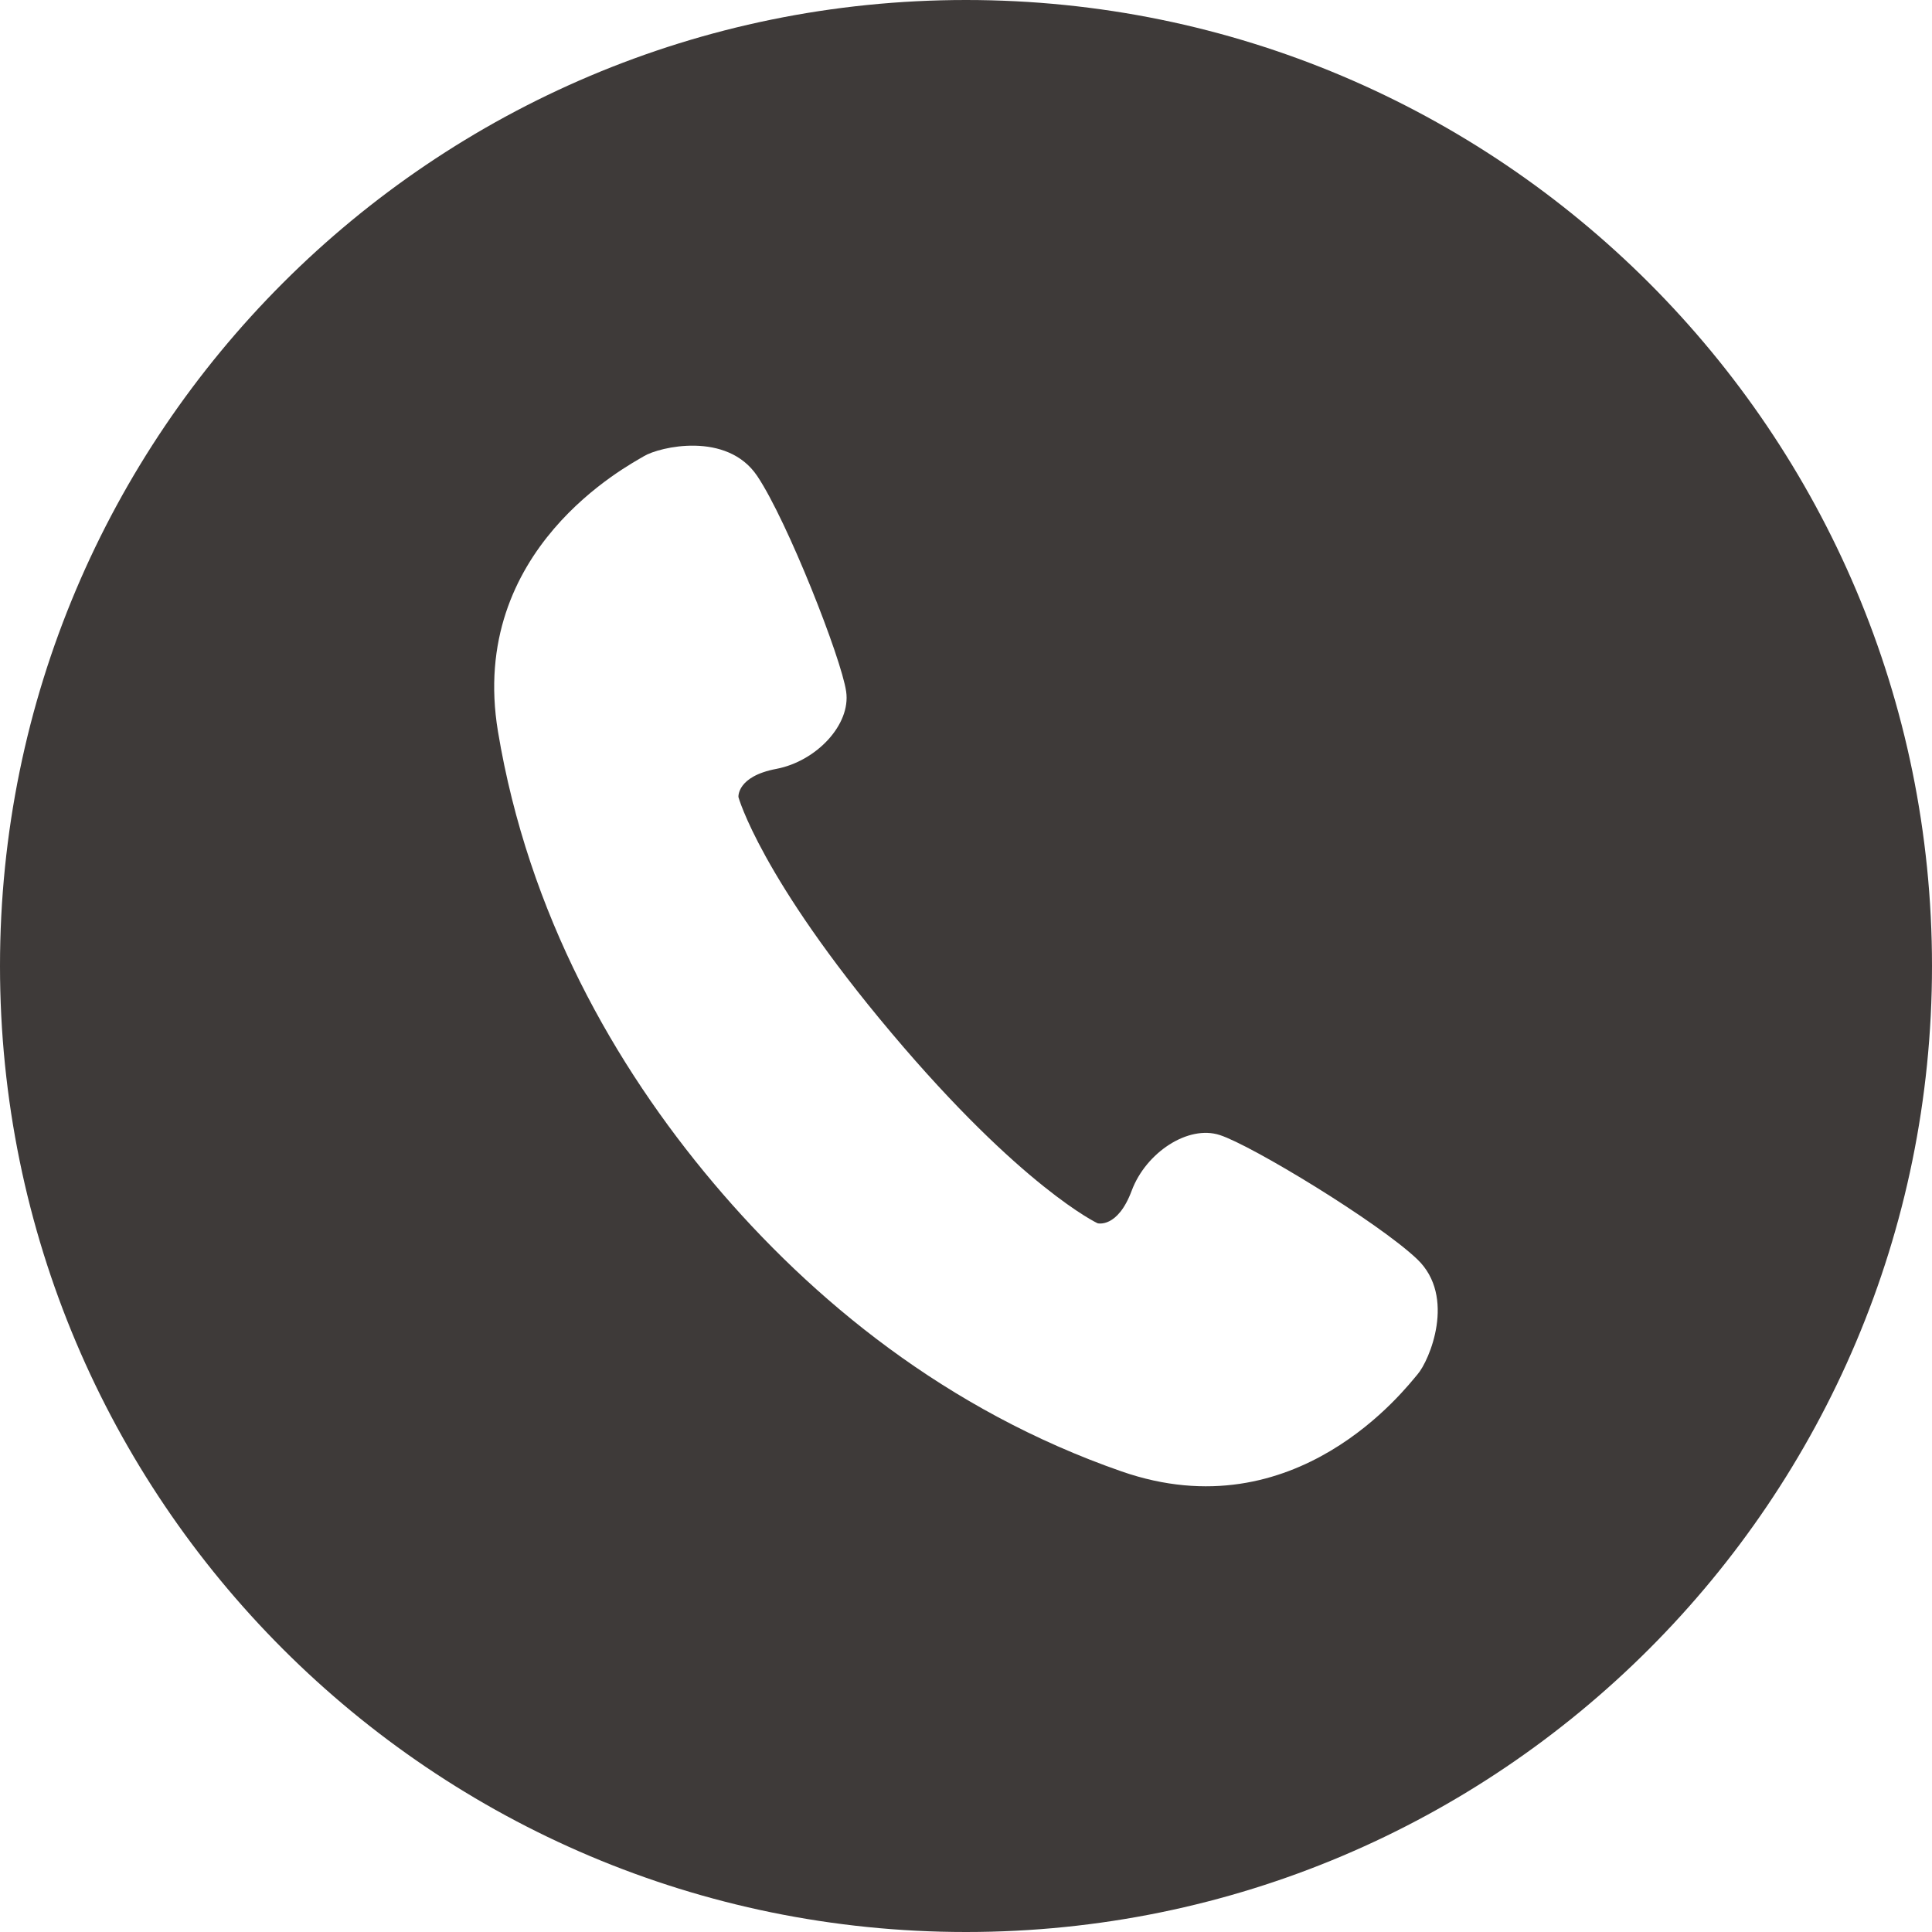 <?xml version="1.0" encoding="utf-8"?>
<!-- Generator: Adobe Illustrator 16.0.0, SVG Export Plug-In . SVG Version: 6.00 Build 0)  -->
<!DOCTYPE svg PUBLIC "-//W3C//DTD SVG 1.1//EN" "http://www.w3.org/Graphics/SVG/1.1/DTD/svg11.dtd">
<svg version="1.1" id="レイヤー_1" xmlns="http://www.w3.org/2000/svg" xmlns:xlink="http://www.w3.org/1999/xlink" x="0px"
	 y="0px" width="32px" height="32px" viewBox="0 0 32 32" enable-background="new 0 0 32 32" xml:space="preserve">
<g>
	<defs>
		<rect id="SVGID_1_" width="32" height="32"/>
	</defs>
	<clipPath id="SVGID_2_">
		<use xlink:href="#SVGID_1_"  overflow="visible"/>
	</clipPath>
	<path clip-path="url(#SVGID_2_)" fill="#3E3A39" d="M16,0C7.164,0,0,7.164,0,16c0,8.836,7.163,16,16,16c8.835,0,16-7.164,16-16
		C32,7.164,24.836,0,16,0 M23.48,22.762c-0.193,0.225-2.011,2.617-4.904,1.609c-2.895-1.008-5.125-2.838-6.763-4.781
		c-1.637-1.943-3.062-4.451-3.565-7.473c-0.502-3.023,2.164-4.408,2.419-4.562c0.254-0.153,1.373-0.418,1.875,0.329
		c0.5,0.746,1.394,3.021,1.473,3.57c0.08,0.549-0.495,1.155-1.156,1.281c-0.661,0.125-0.628,0.468-0.628,0.468
		s0.368,1.336,2.531,3.902c2.163,2.568,3.417,3.156,3.417,3.156s0.331,0.09,0.566-0.541c0.235-0.629,0.933-1.092,1.459-0.92
		c0.527,0.17,2.619,1.438,3.27,2.057C24.125,21.479,23.674,22.538,23.48,22.762"/>
</g>
</svg>
